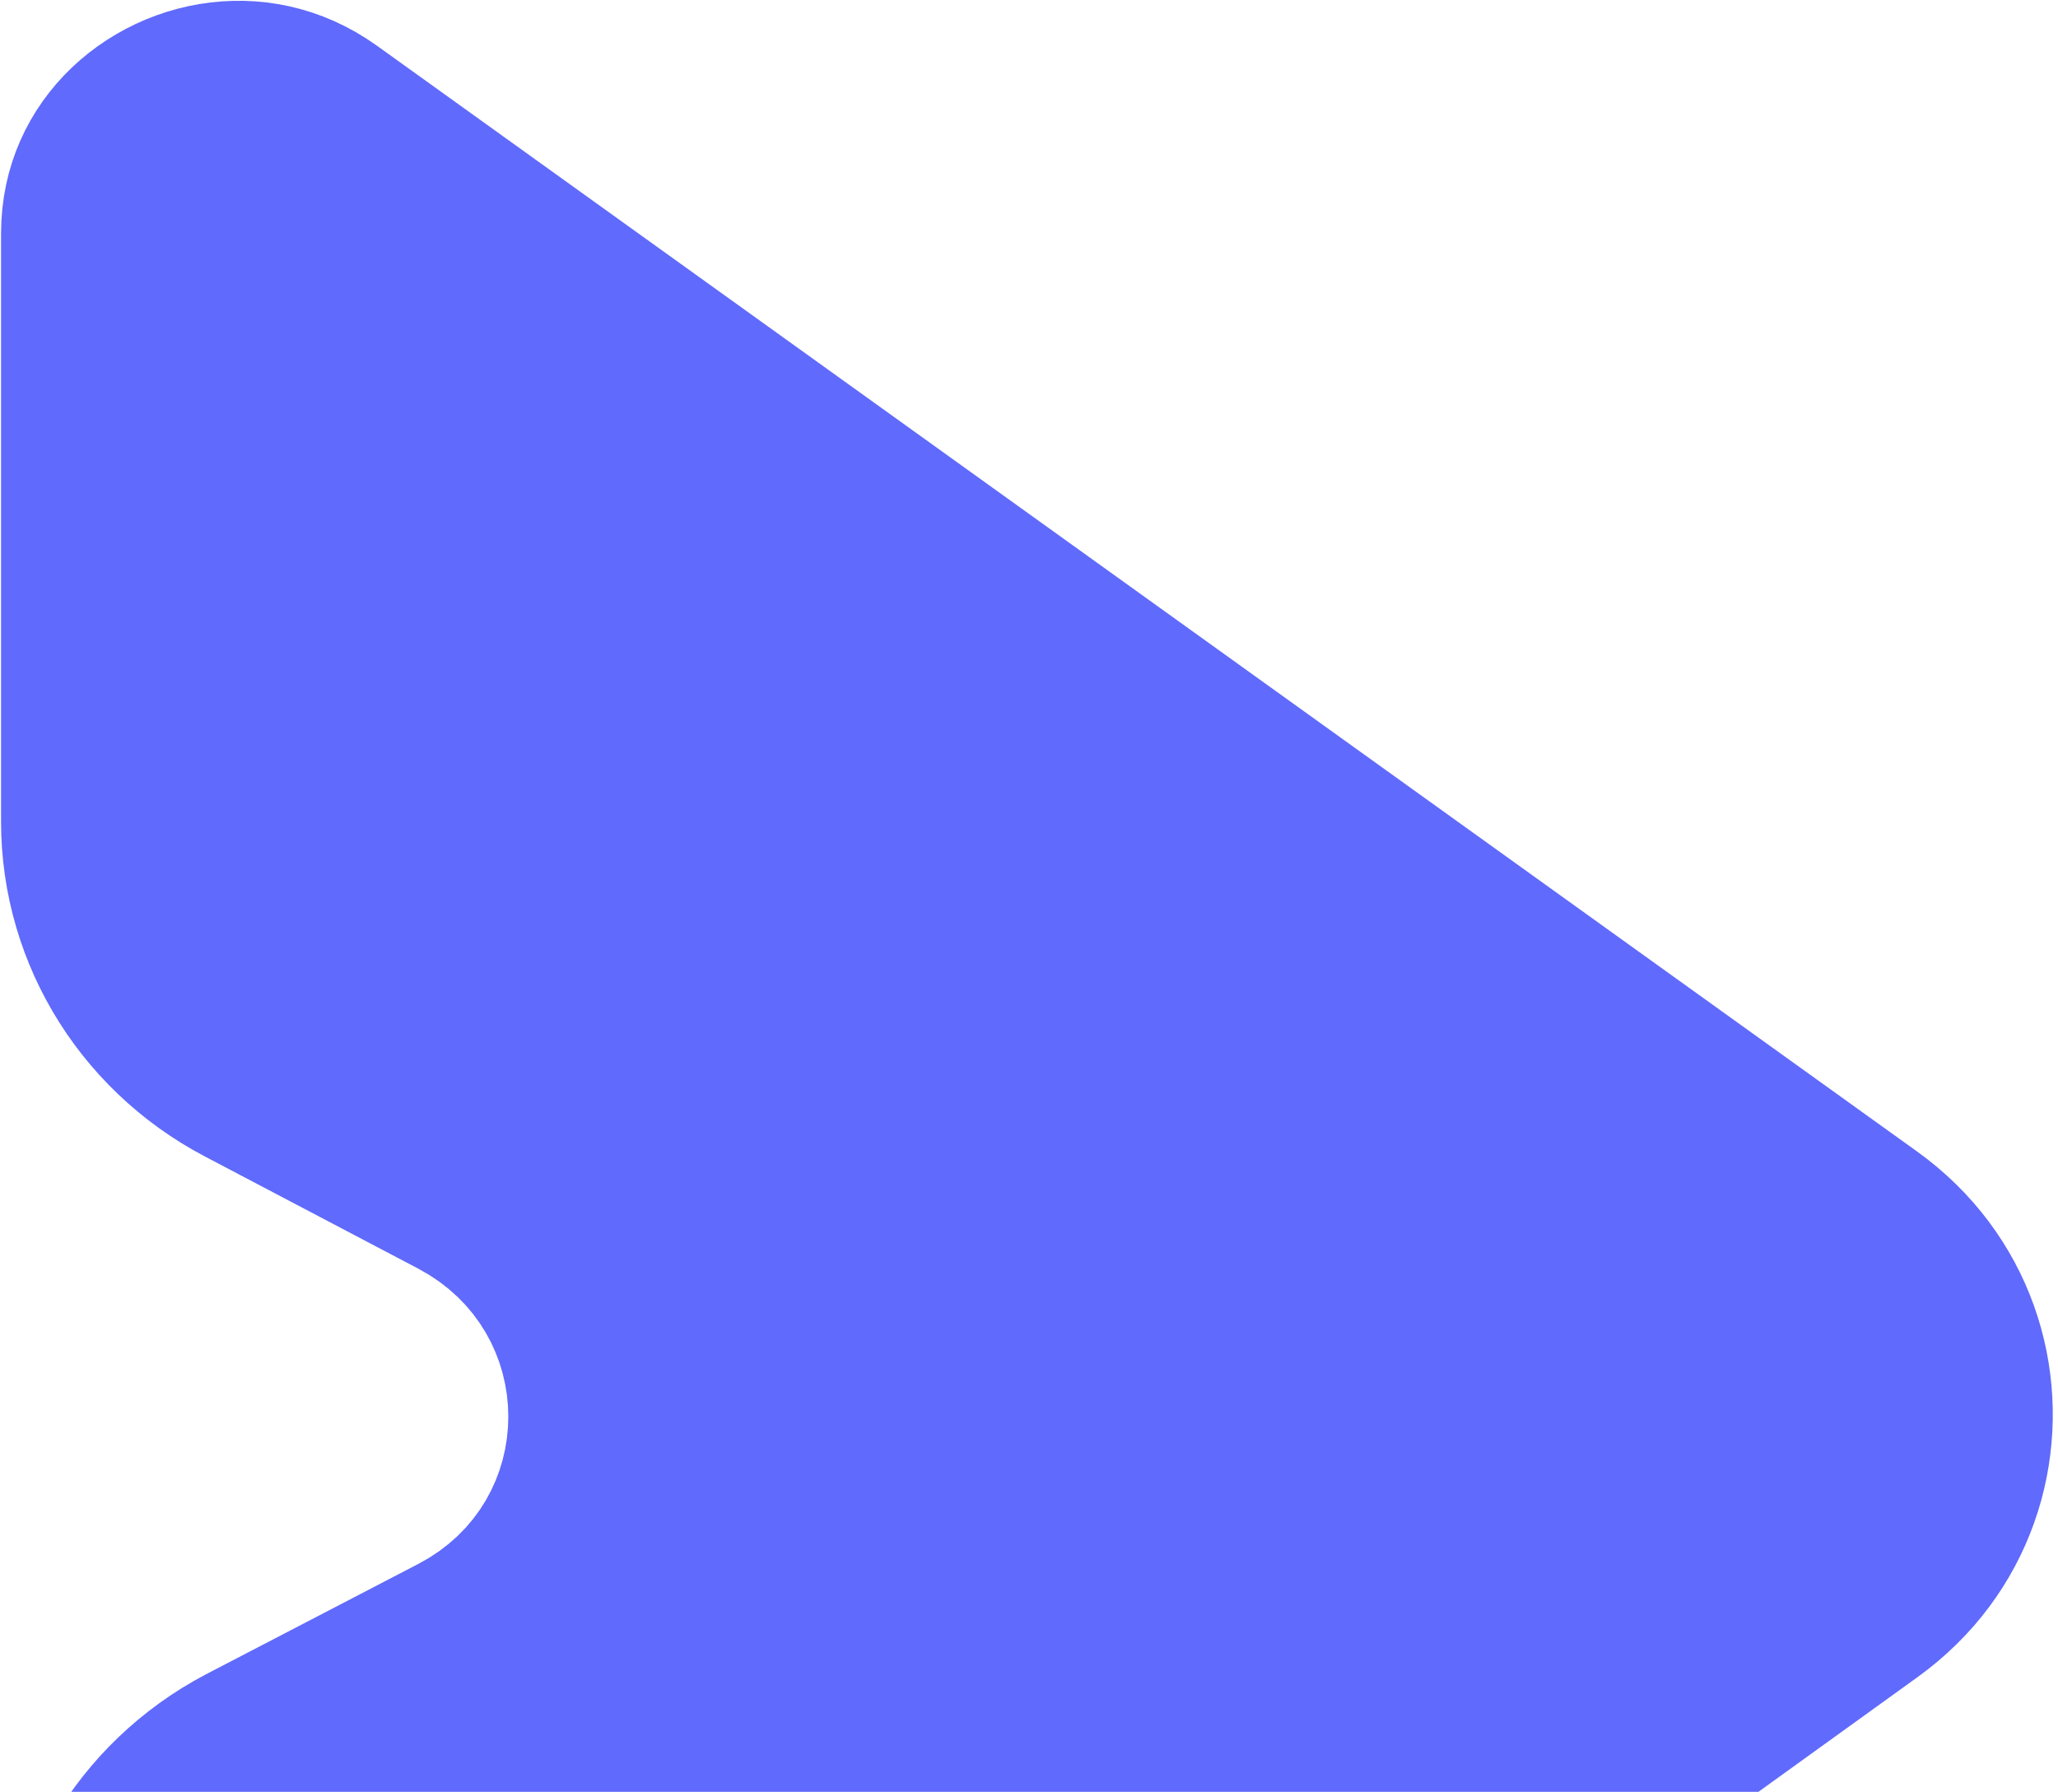 <?xml version="1.0" encoding="UTF-8"?> <svg xmlns="http://www.w3.org/2000/svg" width="379" height="330" viewBox="0 0 379 330" fill="none"><path fill-rule="evenodd" clip-rule="evenodd" d="M44.972 0.156L42.889 0.158L40.815 0.258L38.754 0.456L36.711 0.748L34.687 1.135L32.687 1.613L30.714 2.181L28.771 2.838L26.862 3.582L24.991 4.411L23.16 5.322L21.373 6.316L19.635 7.39L17.947 8.541L16.314 9.769L14.739 11.072L13.226 12.448L11.777 13.895L10.397 15.412L9.089 16.997L7.856 18.648L6.702 20.363L5.631 22.141L4.644 23.98L3.748 25.879L2.943 27.835L2.235 29.847L1.626 31.913L1.12 34.032L0.721 36.201L0.431 38.419L0.255 40.685L0.195 42.997V151.327L0.24 153.823L0.374 156.303L0.596 158.765L0.904 161.208L1.297 163.629L1.775 166.028L2.337 168.401L2.98 170.747L3.704 173.065L4.507 175.352L5.389 177.607L6.349 179.827L7.384 182.011L8.495 184.156L9.679 186.262L10.936 188.326L12.264 190.346L13.663 192.321L15.131 194.248L16.667 196.125L18.27 197.952L19.939 199.724L21.672 201.443L23.469 203.104L25.327 204.707L27.247 206.249L29.227 207.728L31.265 209.143L33.361 210.492L35.513 211.772L37.721 212.983L77.011 233.64L79.02 234.79L80.901 236.047L82.651 237.405L84.272 238.855L85.763 240.392L87.125 242.008L88.357 243.691L89.459 245.446L90.432 247.252L91.274 249.111L91.988 251.007L92.571 252.947L93.025 254.91L93.349 256.896L93.544 258.892L93.608 260.898L93.544 262.904L93.349 264.904L93.025 266.886L92.571 268.845L91.988 270.779L91.274 272.676L90.432 274.525L89.459 276.326L88.357 278.067L87.125 279.745L85.763 281.352L84.272 282.879L82.651 284.316L80.901 285.662L79.02 286.905L77.011 288.042L37.881 308.383L35.673 309.597L33.52 310.877L31.421 312.228L29.38 313.646L27.396 315.13L25.472 316.676L23.608 318.283L21.806 319.947L20.067 321.673L18.391 323.451L16.782 325.286L15.238 327.173L13.763 329.108L13.129 329.999H323.835L353.162 308.857L355.076 307.416L356.914 305.922L358.675 304.377L360.36 302.779L361.968 301.133L363.499 299.446L364.954 297.705L366.332 295.932L367.634 294.111L368.859 292.258L370.007 290.37L371.079 288.45L372.073 286.497L372.992 284.515L373.833 282.509L374.598 280.48L375.286 278.427L375.898 276.36L376.433 274.269L376.891 272.168L377.272 270.054L377.577 267.929L377.805 265.796L377.956 263.657L378.03 261.519L378.028 259.376L377.949 257.233L377.793 255.094L377.558 252.947L377.251 250.837L376.865 248.722L376.401 246.622L375.861 244.535L375.245 242.463L374.551 240.413L373.781 238.383L372.934 236.377L372.01 234.397L371.009 232.445L369.931 230.523L368.777 228.634L367.545 226.78L366.237 224.963L364.851 223.185L363.39 221.449L361.85 219.758L360.235 218.112L358.542 216.515L356.772 214.968L354.925 213.475L353.002 212.036L69.474 8.461L67.543 7.145L65.581 5.947L63.59 4.867L61.574 3.903L59.538 3.053L57.483 2.315L55.414 1.689L53.334 1.171L51.246 0.761L49.153 0.455L47.062 0.255L44.972 0.156Z" fill="#606AFC"></path></svg> 